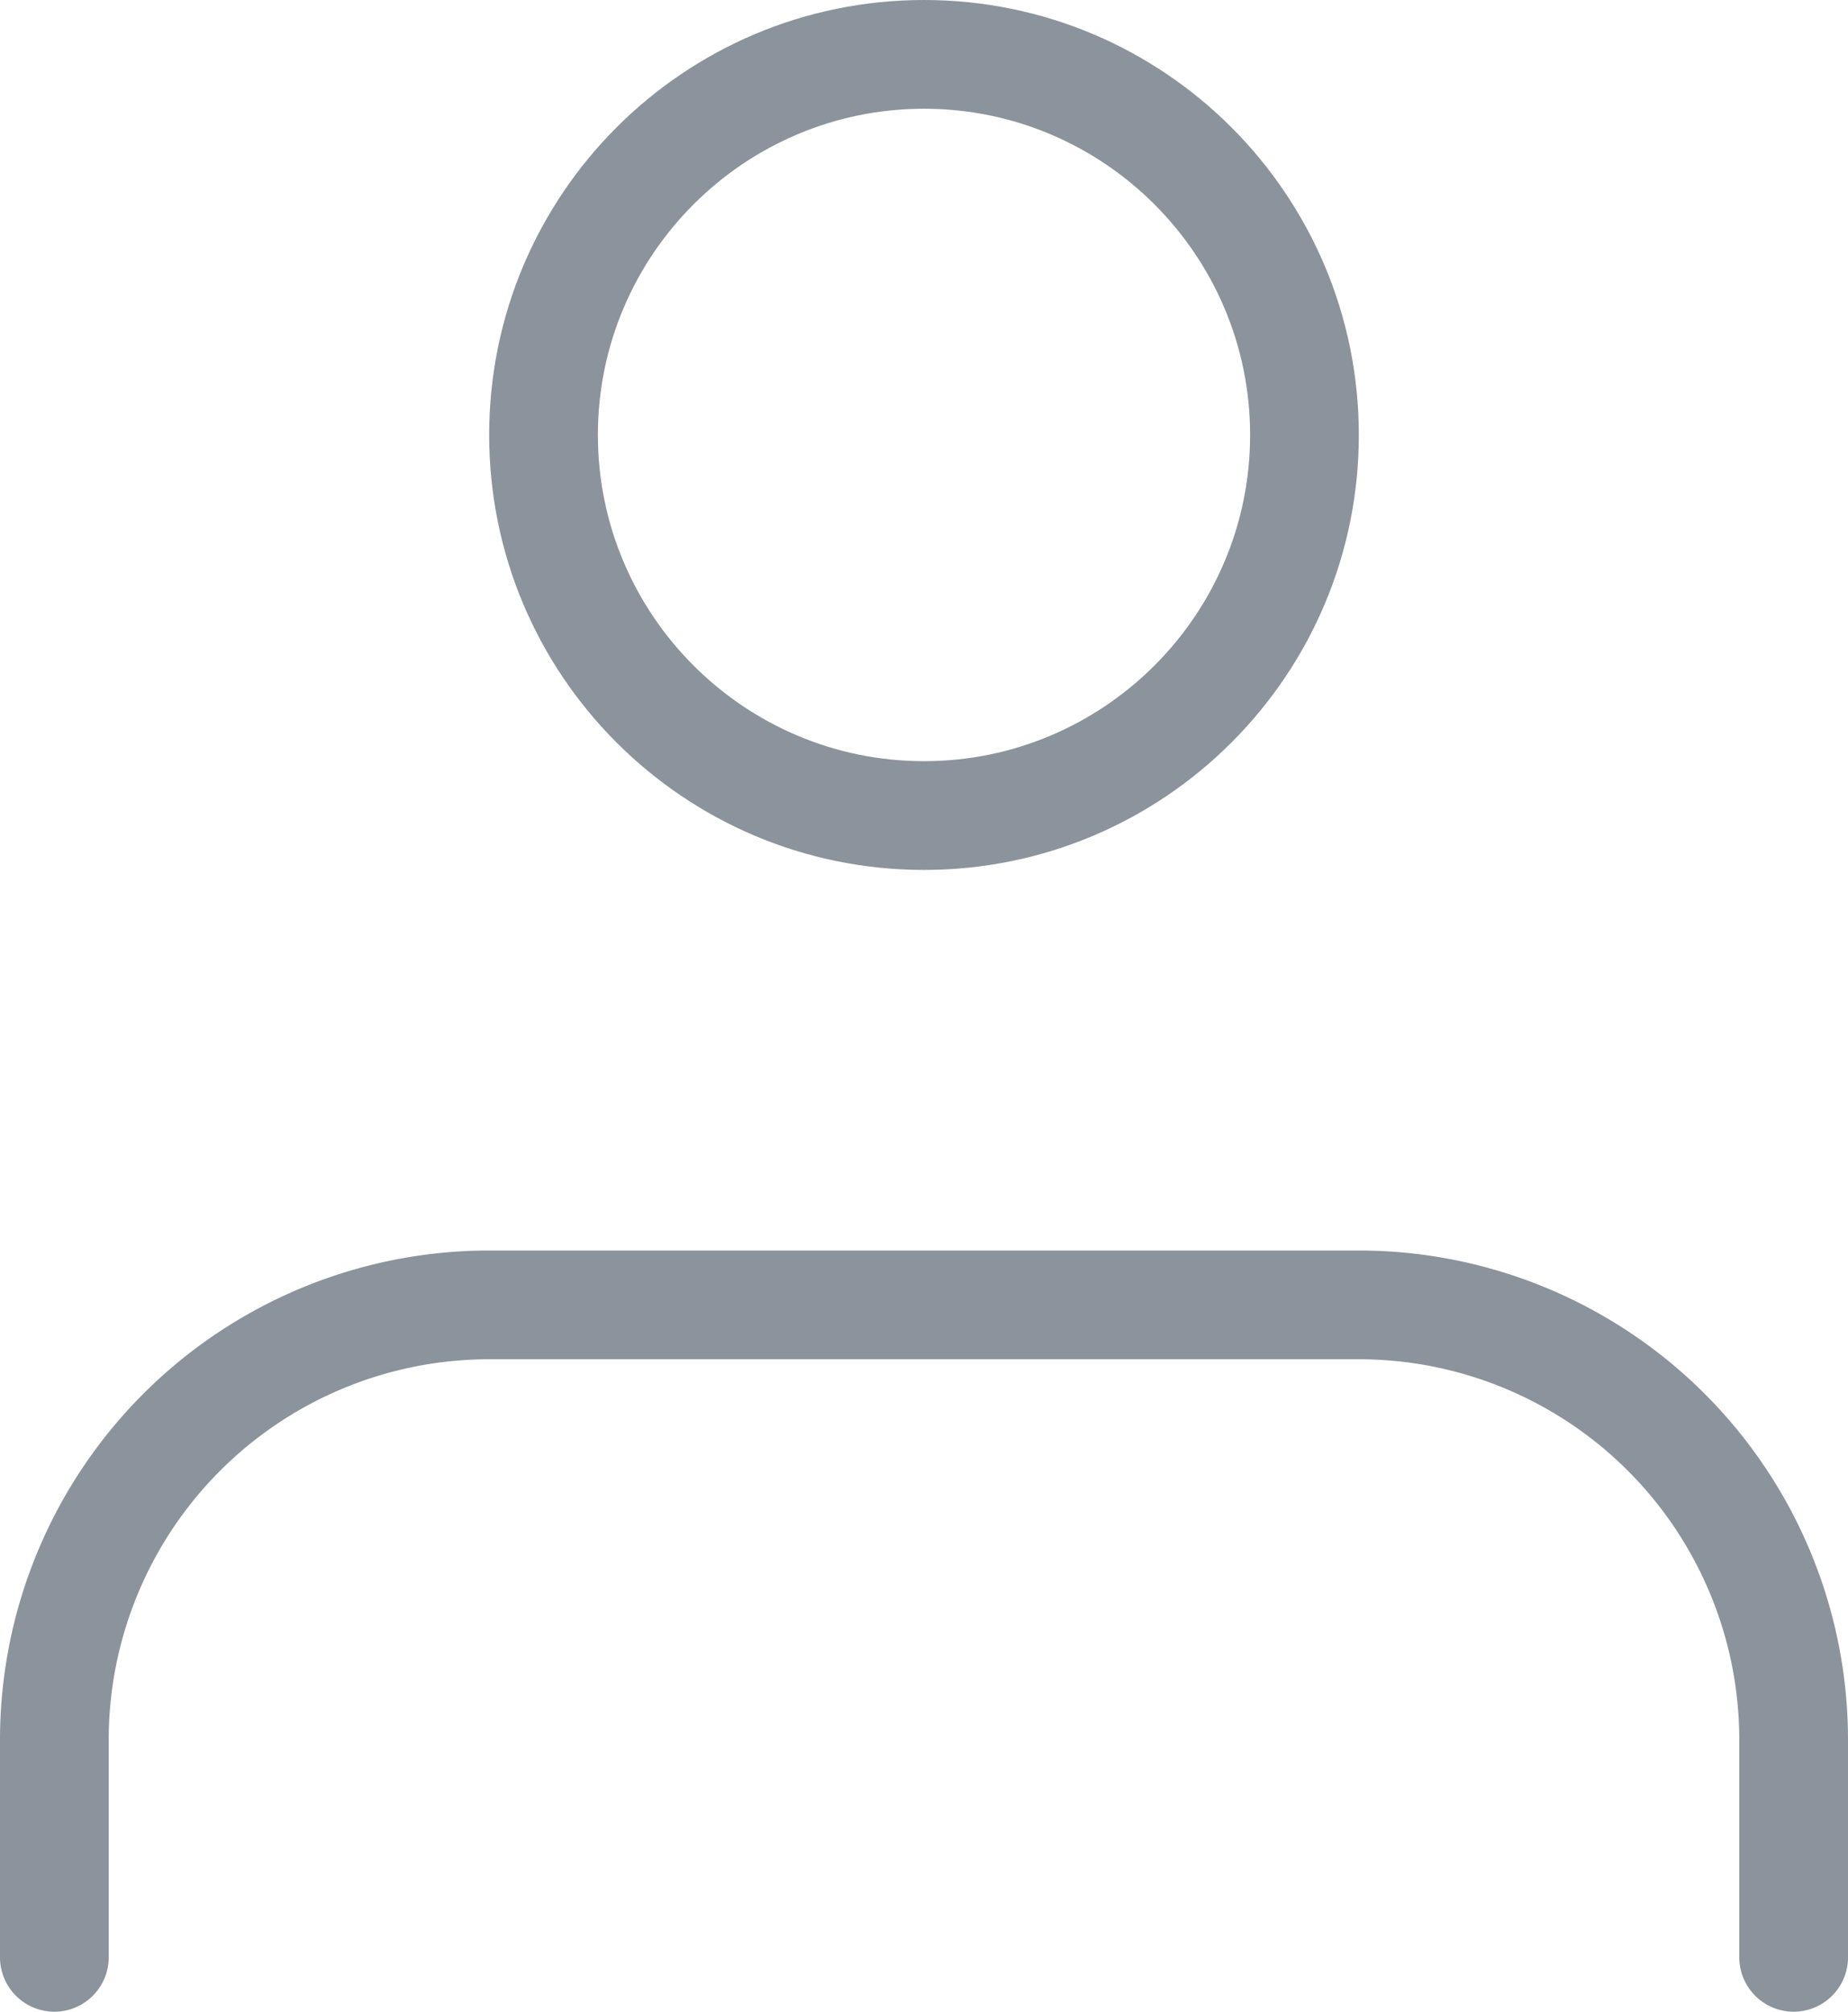 <svg xmlns="http://www.w3.org/2000/svg" width="17" height="18.5" viewBox="0 0 17 18.5">
  <g id="user" transform="translate(0.5)">
    <path id="Path_1" data-name="Path 1" d="M22,28.5v-2a4,4,0,0,0-4-4H10a4,4,0,0,0-4,4v2" transform="translate(-6 -10.5)" fill="none" stroke="#8b939c" stroke-linecap="round" stroke-linejoin="round" stroke-width="1"/>
    <g id="Path_2" data-name="Path 2" transform="translate(-8 -4.5)" fill="none" stroke-linecap="round" stroke-linejoin="round">
      <path d="M20,8.5a4,4,0,1,1-4-4A4,4,0,0,1,20,8.5Z" stroke="none"/>
      <path d="M 16 5.5 C 14.346 5.5 13 6.846 13 8.5 C 13 10.154 14.346 11.5 16 11.5 C 17.654 11.5 19 10.154 19 8.5 C 19 6.846 17.654 5.5 16 5.5 M 16 4.5 C 18.209 4.5 20 6.291 20 8.5 C 20 10.709 18.209 12.5 16 12.5 C 13.791 12.5 12 10.709 12 8.5 C 12 6.291 13.791 4.5 16 4.5 Z" stroke="none" fill="#8b939c"/>
    </g>
  </g>
</svg>
